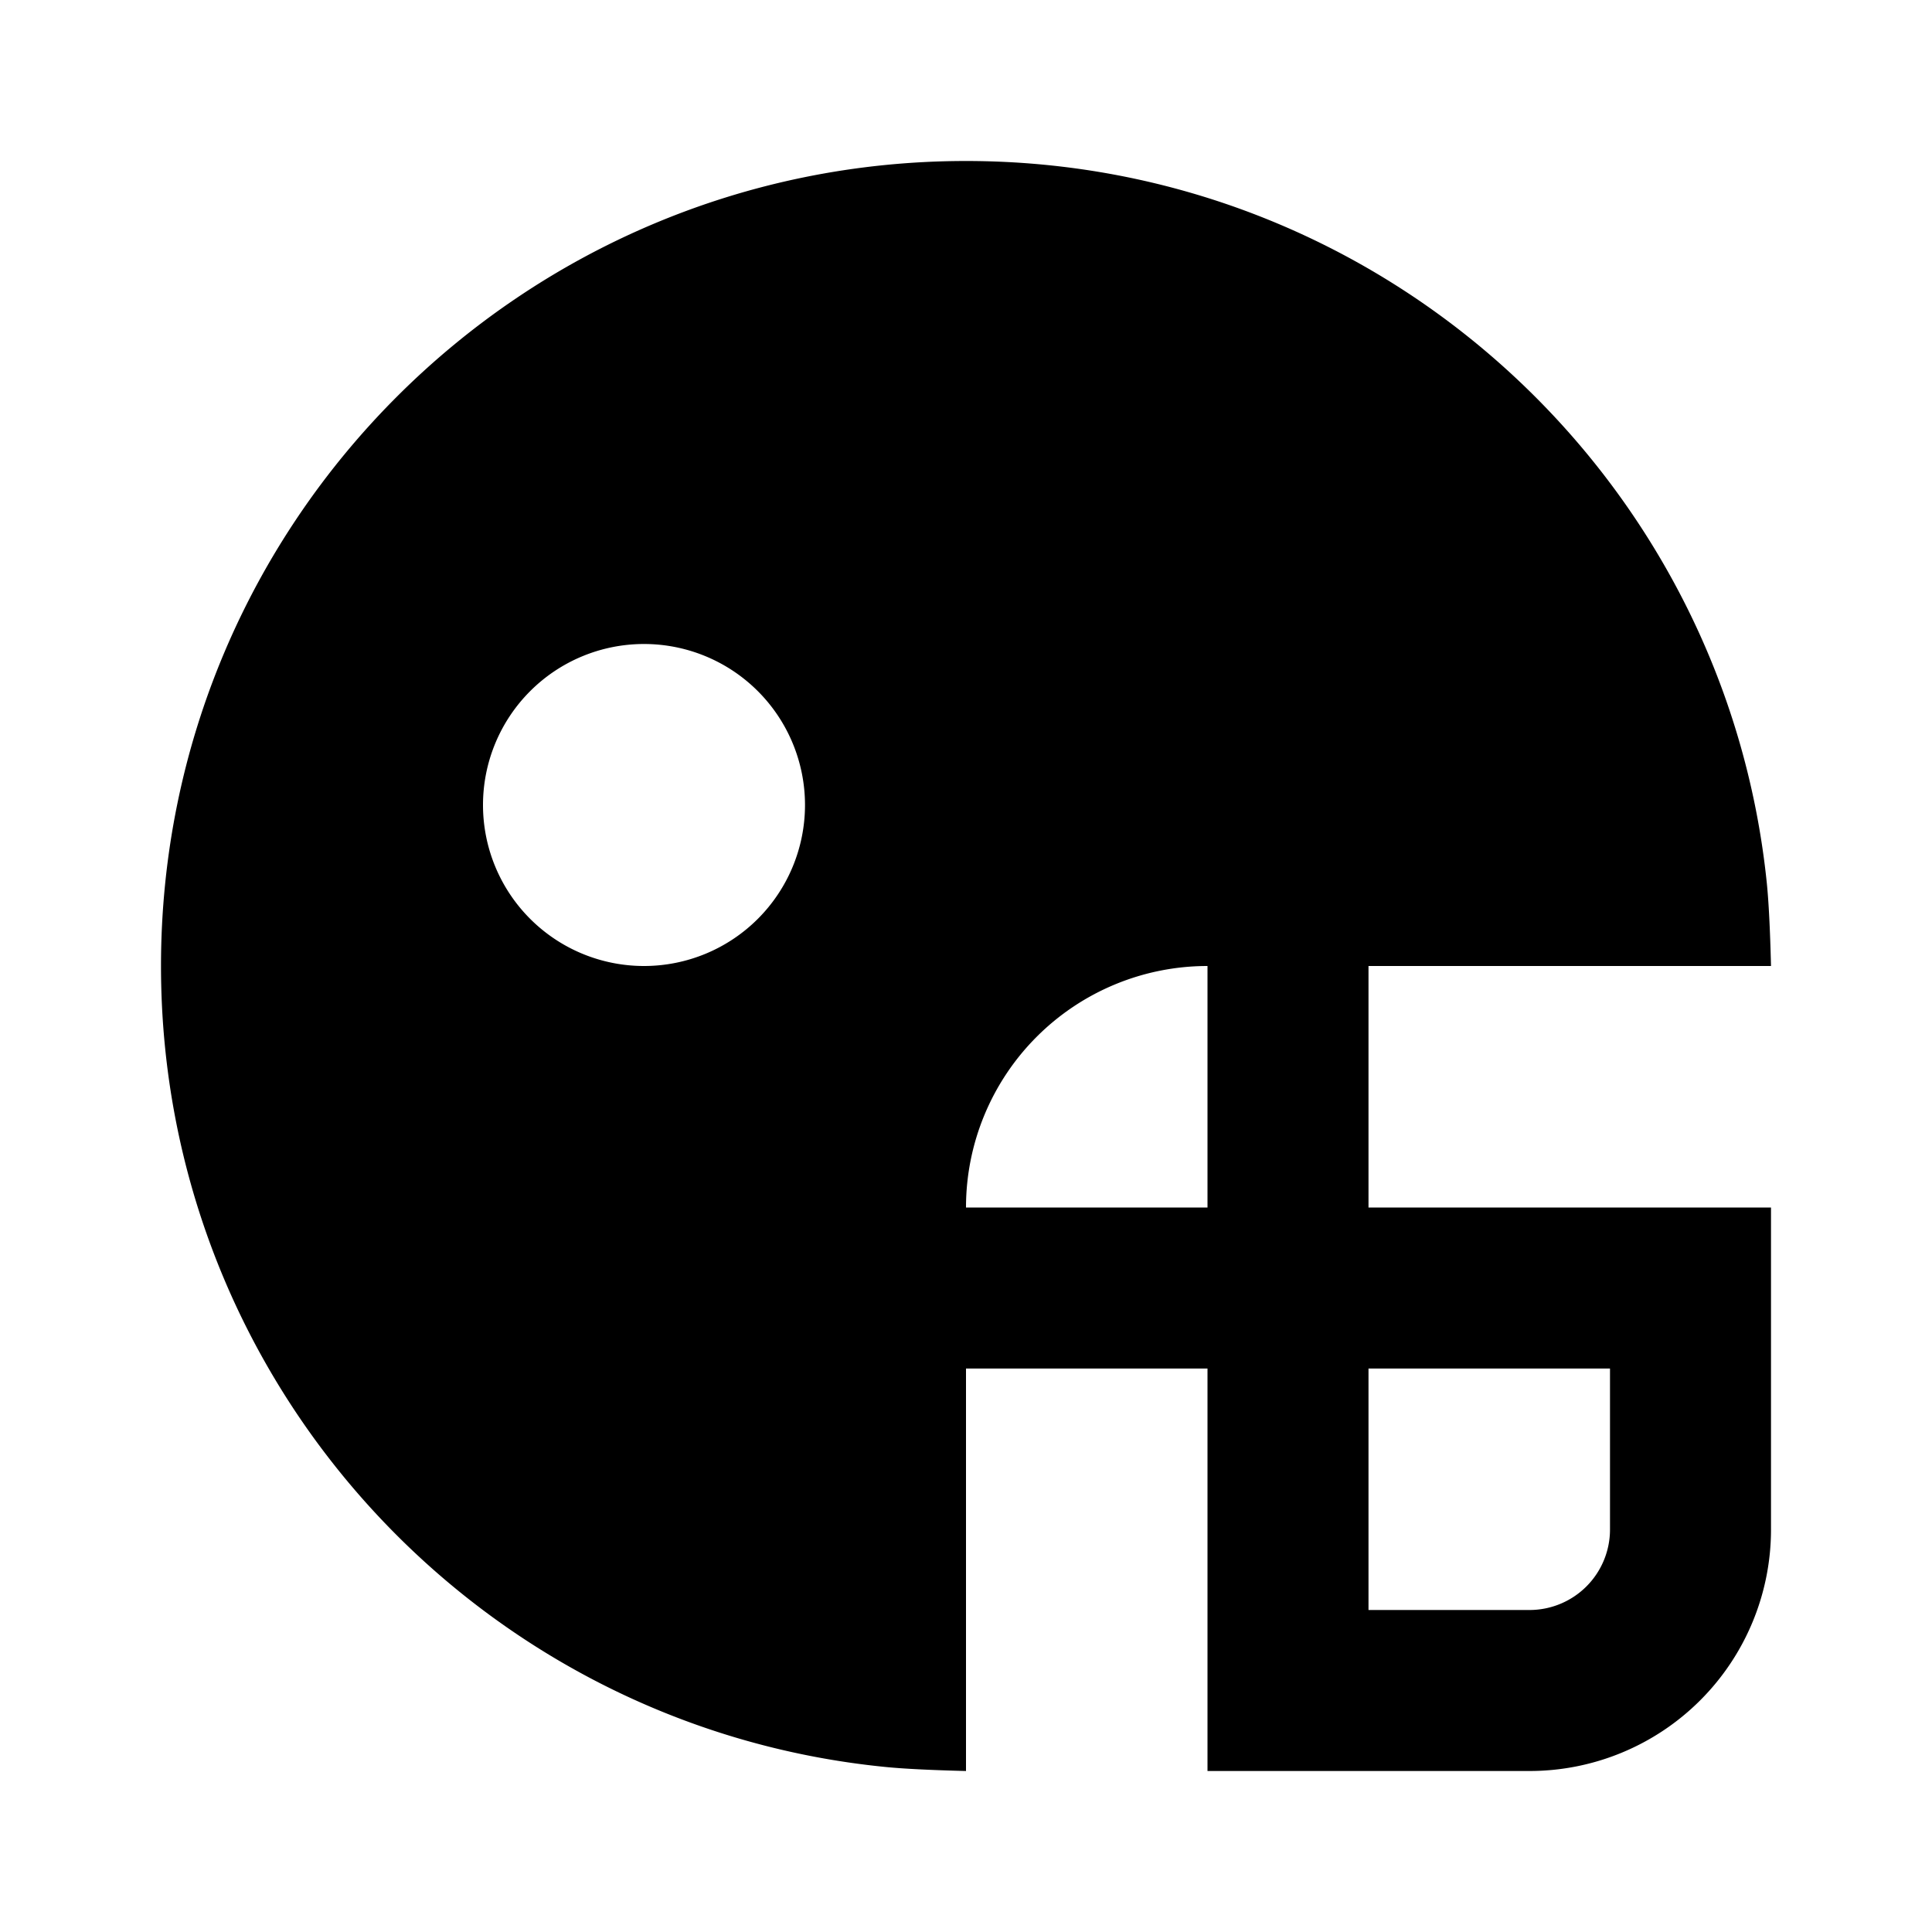 <?xml version="1.0" encoding="utf-8"?><!-- Uploaded to: SVG Repo, www.svgrepo.com, Generator: SVG Repo Mixer Tools -->
<svg fill="#000000" width="800px" height="800px" viewBox="-2 -2 24 24" xmlns="http://www.w3.org/2000/svg" preserveAspectRatio="xMinYMin" class="jam jam-helmet-f"><path d='M15 18h2a1 1 0 0 0 1-1v-2h-3v3zm-2-8a3 3 0 0 0-3 3h3v-3zm2 0v3h5v4a3 3 0 0 1-3 3h-4v-5h-3v5c-.447-.011-.78-.028-1-.05-5.053-.5-9-4.764-9-9.95C0 4.477 4.477 0 10 0c5.178 0 9.437 3.936 9.949 8.98.022.223.04.563.051 1.02h-5zm-9 0a2 2 0 1 0 0-4 2 2 0 0 0 0 4z' /></svg>